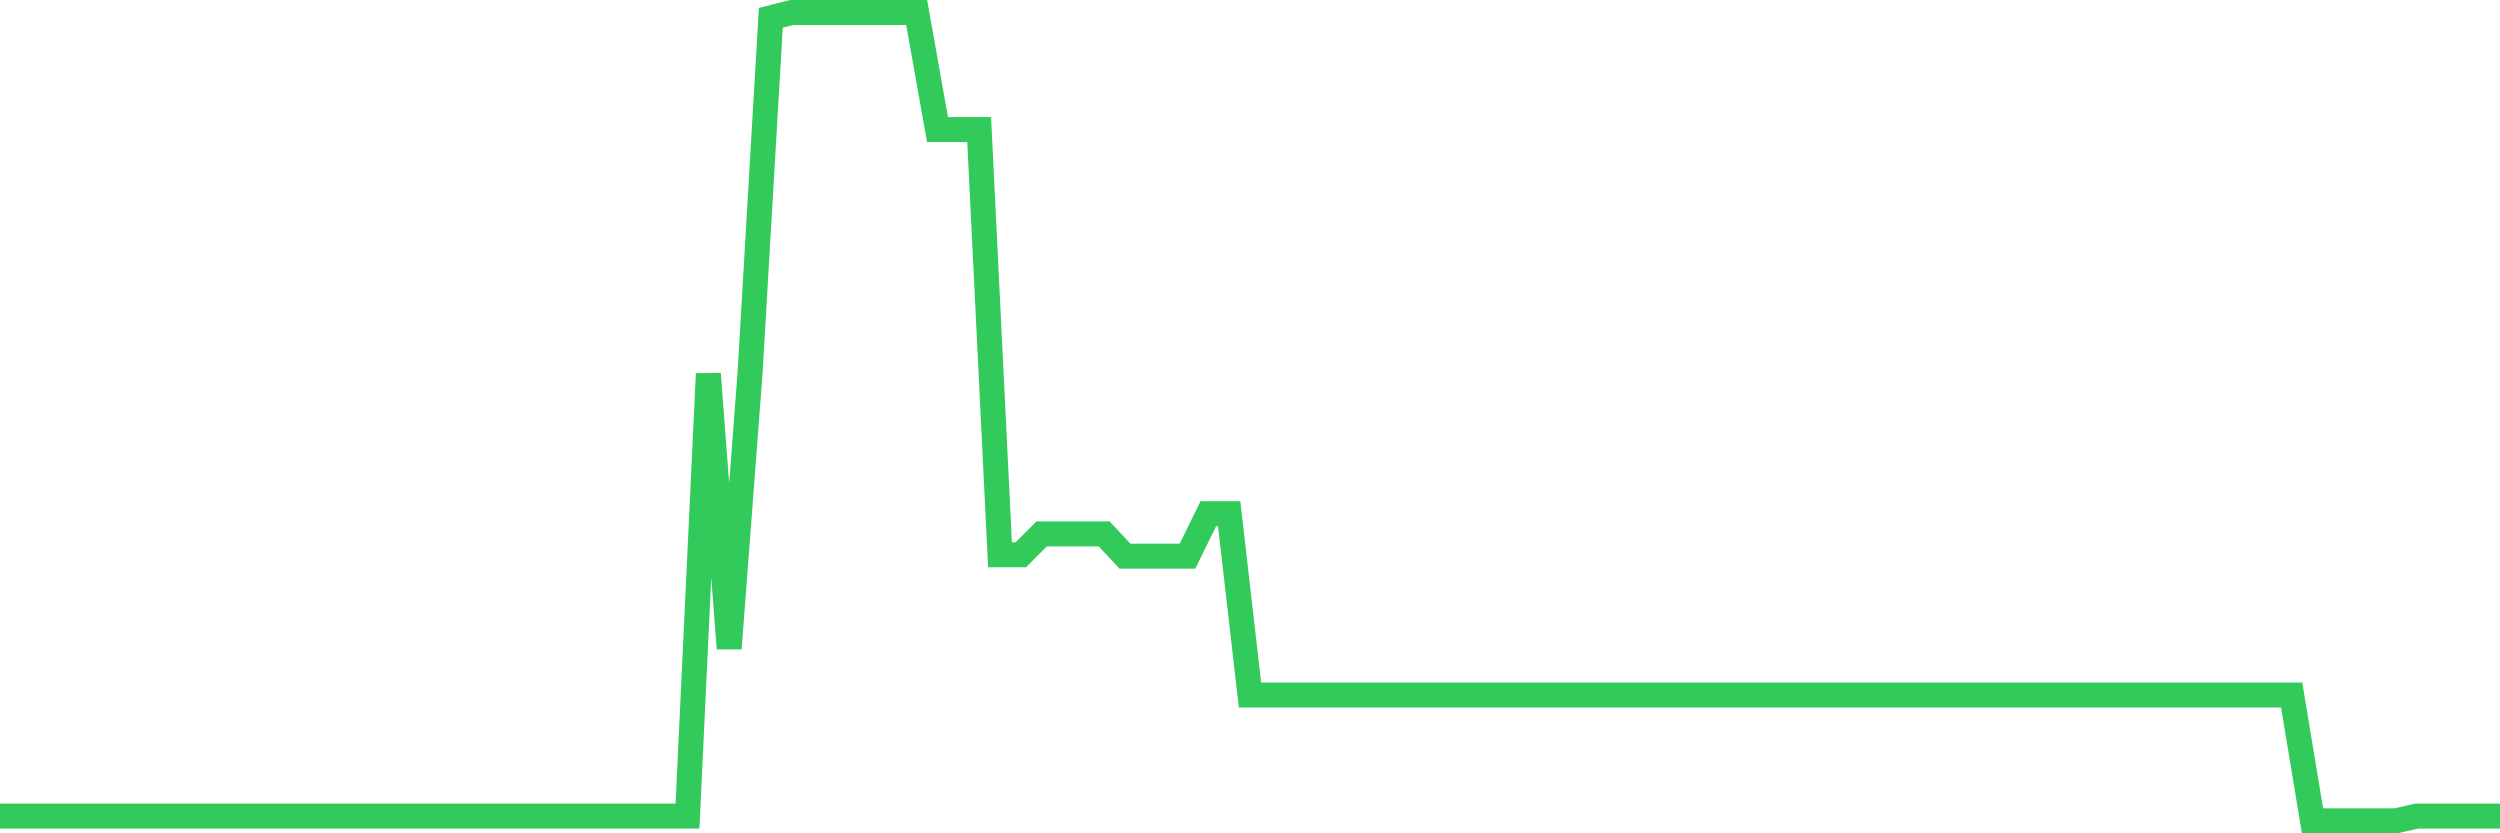 <svg
  xmlns="http://www.w3.org/2000/svg"
  xmlns:xlink="http://www.w3.org/1999/xlink"
  width="120"
  height="40"
  viewBox="0 0 120 40"
  preserveAspectRatio="none"
>
  <polyline
    points="0,39.172 1,39.172 2,39.172 3,39.172 4,39.172 5,39.172 6,39.172 7,39.172 8,39.172 9,39.172 10,39.172 11,39.172 12,39.172 13,39.172 14,39.172 15,39.172 16,39.172 17,39.172 18,39.172 19,39.172 20,39.172 21,39.172 22,39.172 23,39.172 24,39.172 25,39.172 26,39.172 27,39.172 28,39.172 29,39.172 30,39.172 31,39.172 32,39.172 33,39.172 34,17.942 35,31.125 36,17.942 37,0.853 38,0.6 39,0.6 40,0.6 41,0.6 42,0.6 43,0.6 44,0.6 45,6.218 46,6.218 47,6.218 48,26.63 49,26.63 50,25.626 51,25.626 52,25.626 53,25.626 54,26.697 55,26.697 56,26.697 57,26.697 58,24.656 59,24.656 60,33.361 61,33.361 62,33.361 63,33.361 64,33.361 65,33.361 66,33.361 67,33.361 68,33.361 69,33.361 70,33.361 71,33.361 72,33.361 73,33.361 74,33.361 75,33.361 76,33.361 77,33.361 78,33.361 79,33.361 80,33.361 81,33.361 82,33.361 83,33.361 84,33.361 85,33.361 86,33.361 87,33.361 88,33.361 89,33.361 90,33.361 91,33.361 92,33.361 93,33.361 94,33.361 95,33.361 96,33.361 97,33.361 98,33.361 99,33.361 100,33.361 101,33.361 102,33.361 103,33.361 104,33.361 105,33.361 106,33.361 107,33.361 108,33.361 109,33.361 110,33.361 111,39.4 112,39.4 113,39.4 114,39.4 115,39.4 116,39.172 117,39.172 118,39.172 119,39.172 120,39.172"
    fill="none"
    stroke="#32ca5b"
    stroke-width="1.2"
  >
  </polyline>
</svg>